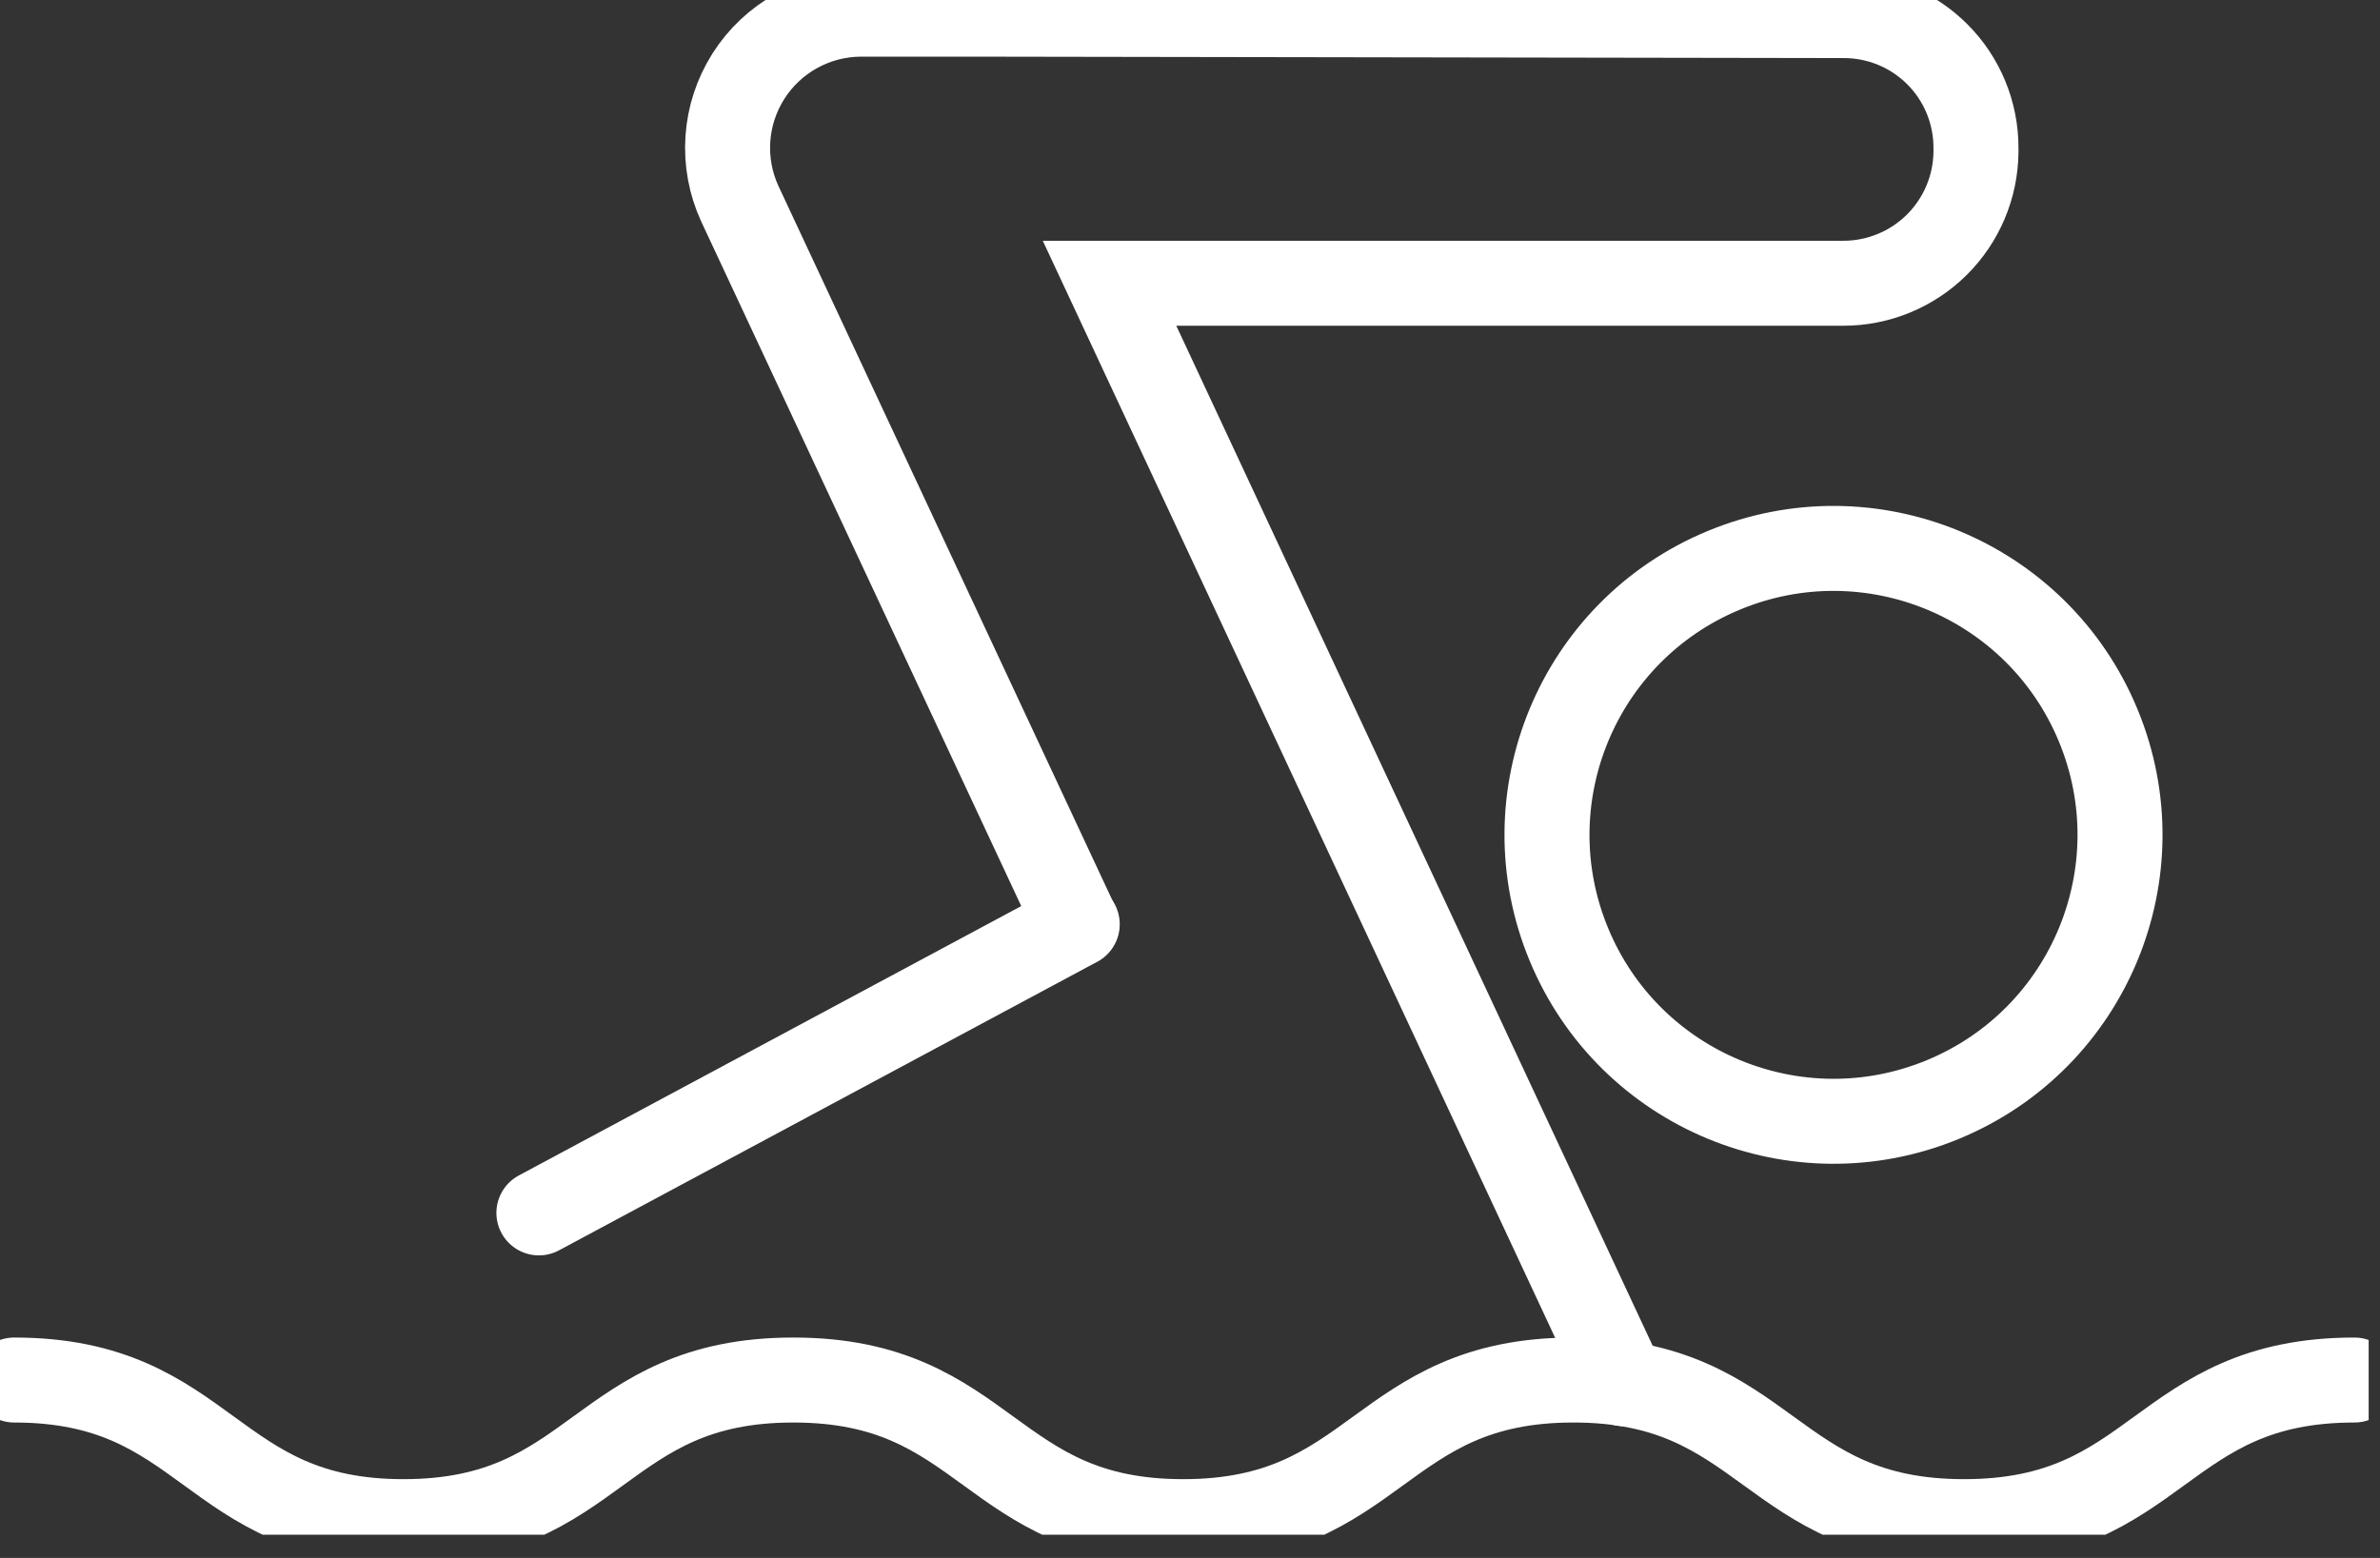 <svg width="84" height="55" viewBox="0 0 84 55" fill="none" xmlns="http://www.w3.org/2000/svg">
<rect x="0" y="0" width="84" height="55" fill="#333333" stroke="none"/>
<g clip-path="url(#clip0_1860_146)">
<path d="M0.5 48.72C7.37 48.72 7.37 53.72 14.24 53.72C21.11 53.72 21.12 48.72 28 48.72C34.88 48.72 34.88 53.72 41.76 53.72C48.64 53.72 48.65 48.72 55.53 48.72C62.41 48.72 62.42 53.72 69.32 53.72C76.22 53.72 76.21 48.72 83.1 48.72" stroke="white" stroke-width="3" stroke-miterlimit="10" stroke-linecap="round"/>
<path d="M38 32.63L26.11 7.19C25.781 6.474 25.637 5.687 25.69 4.901C25.743 4.114 25.993 3.354 26.415 2.689C26.838 2.024 27.42 1.475 28.109 1.093C28.798 0.71 29.572 0.507 30.36 0.5H34.72L65.06 0.55C65.675 0.547 66.285 0.667 66.854 0.901C67.423 1.135 67.94 1.48 68.375 1.915C68.81 2.35 69.155 2.867 69.389 3.436C69.623 4.005 69.743 4.615 69.74 5.23V5.37C69.727 6.603 69.228 7.78 68.352 8.647C67.475 9.514 66.293 10 65.06 10H39.16L57.3 48.85" stroke="white" stroke-width="3" stroke-miterlimit="10" stroke-linecap="round"/>
<path d="M38.02 32.63L19.02 42.82" stroke="white" stroke-width="3" stroke-miterlimit="10" stroke-linecap="round"/>
<path d="M68.581 38.814C73.74 36.677 76.189 30.763 74.052 25.604C71.916 20.446 66.002 17.996 60.843 20.133C55.684 22.27 53.235 28.184 55.372 33.342C57.508 38.501 63.422 40.95 68.581 38.814Z" stroke="white" stroke-width="3" stroke-miterlimit="10" stroke-linecap="round"/>
</g>
<defs>
<clipPath id="clip0_1860_146">
<rect width="83.6" height="54.18" fill="white"/>
</clipPath>
</defs>
</svg>

